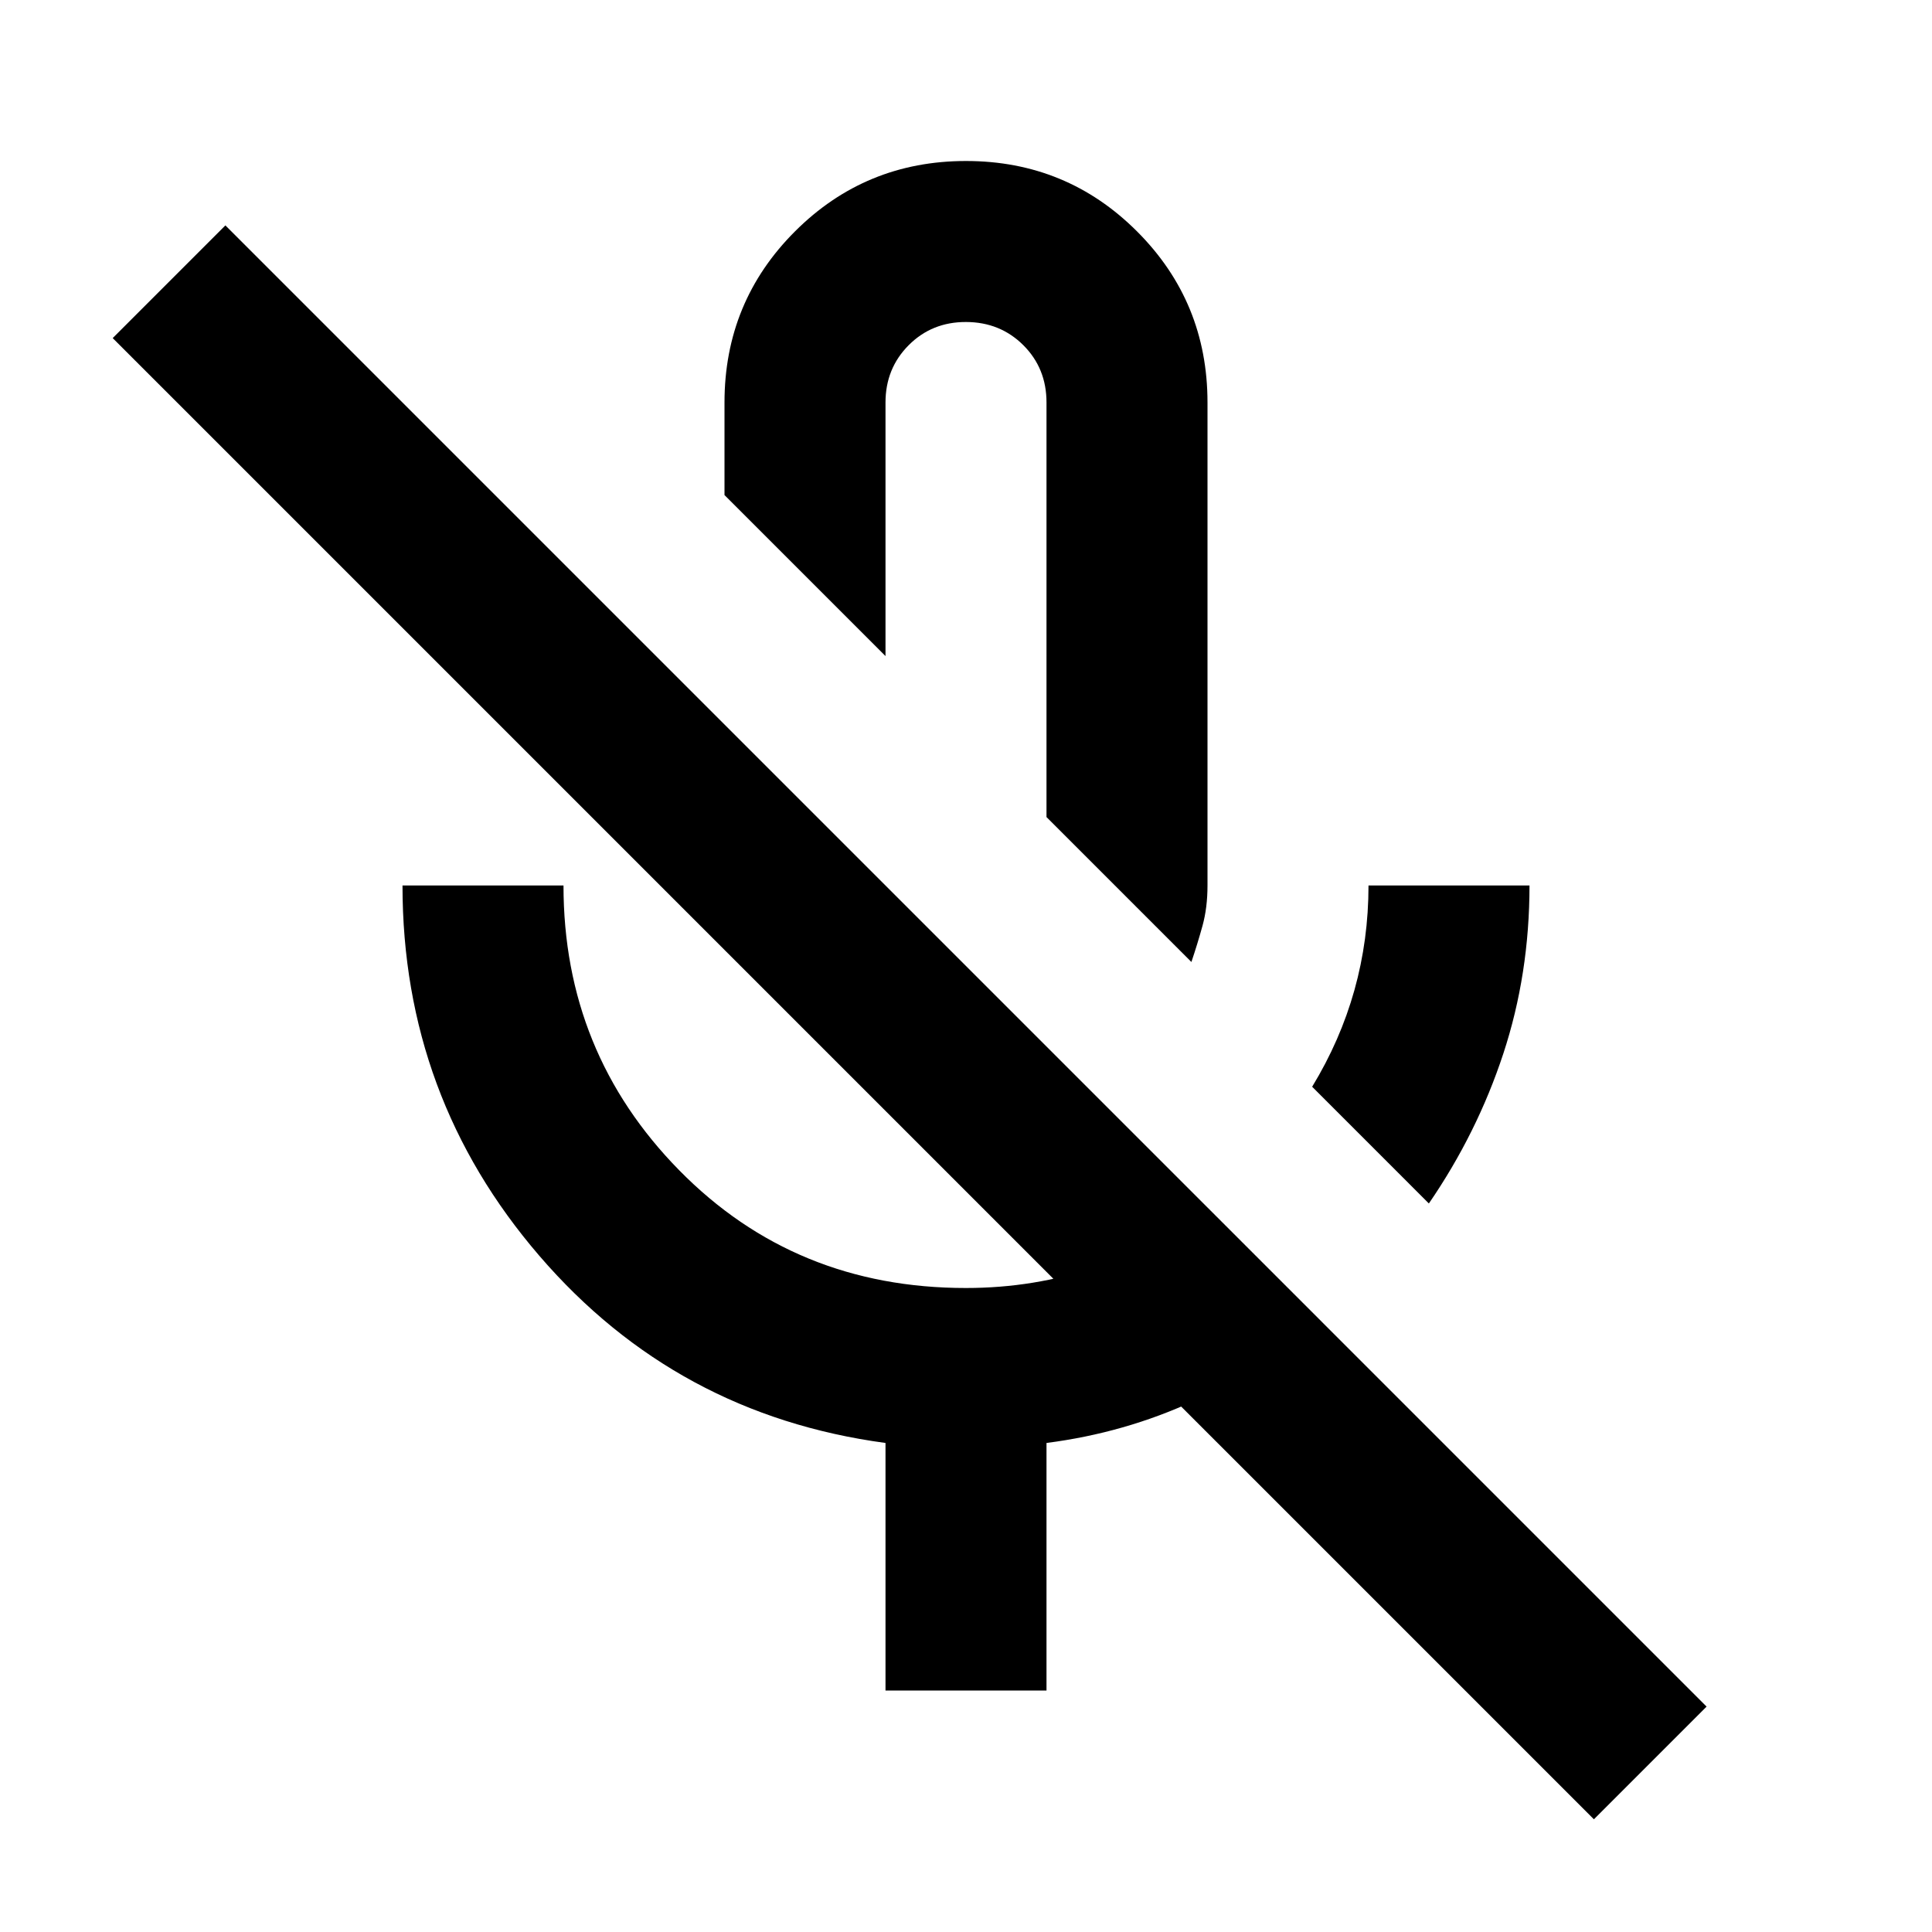 <?xml version="1.0" encoding="utf-8"?>
<!-- Generator: www.svgicons.com -->
<svg xmlns="http://www.w3.org/2000/svg" width="800" height="800" viewBox="0 0 24 24">
<path fill="currentColor" d="M17.75 14.95L16.3 13.5q.35-.575.525-1.2T17 11h2q0 1.1-.325 2.088t-.925 1.862m-2.95-3l-1.8-1.8V5q0-.425-.288-.712T12 4t-.712.288T11 5v3.15l-2-2V5q0-1.25.875-2.125T12 2t2.125.875T15 5v6q0 .275-.062.5t-.138.45M11 21v-3.075q-2.6-.35-4.3-2.325T5 11h2q0 2.075 1.438 3.538T12 16q.85 0 1.613-.262T15 15l1.425 1.425q-.725.575-1.588.975T13 17.925V21zm8.8 1.6L1.4 4.2l1.4-1.4l18.4 18.4z"/>
</svg>